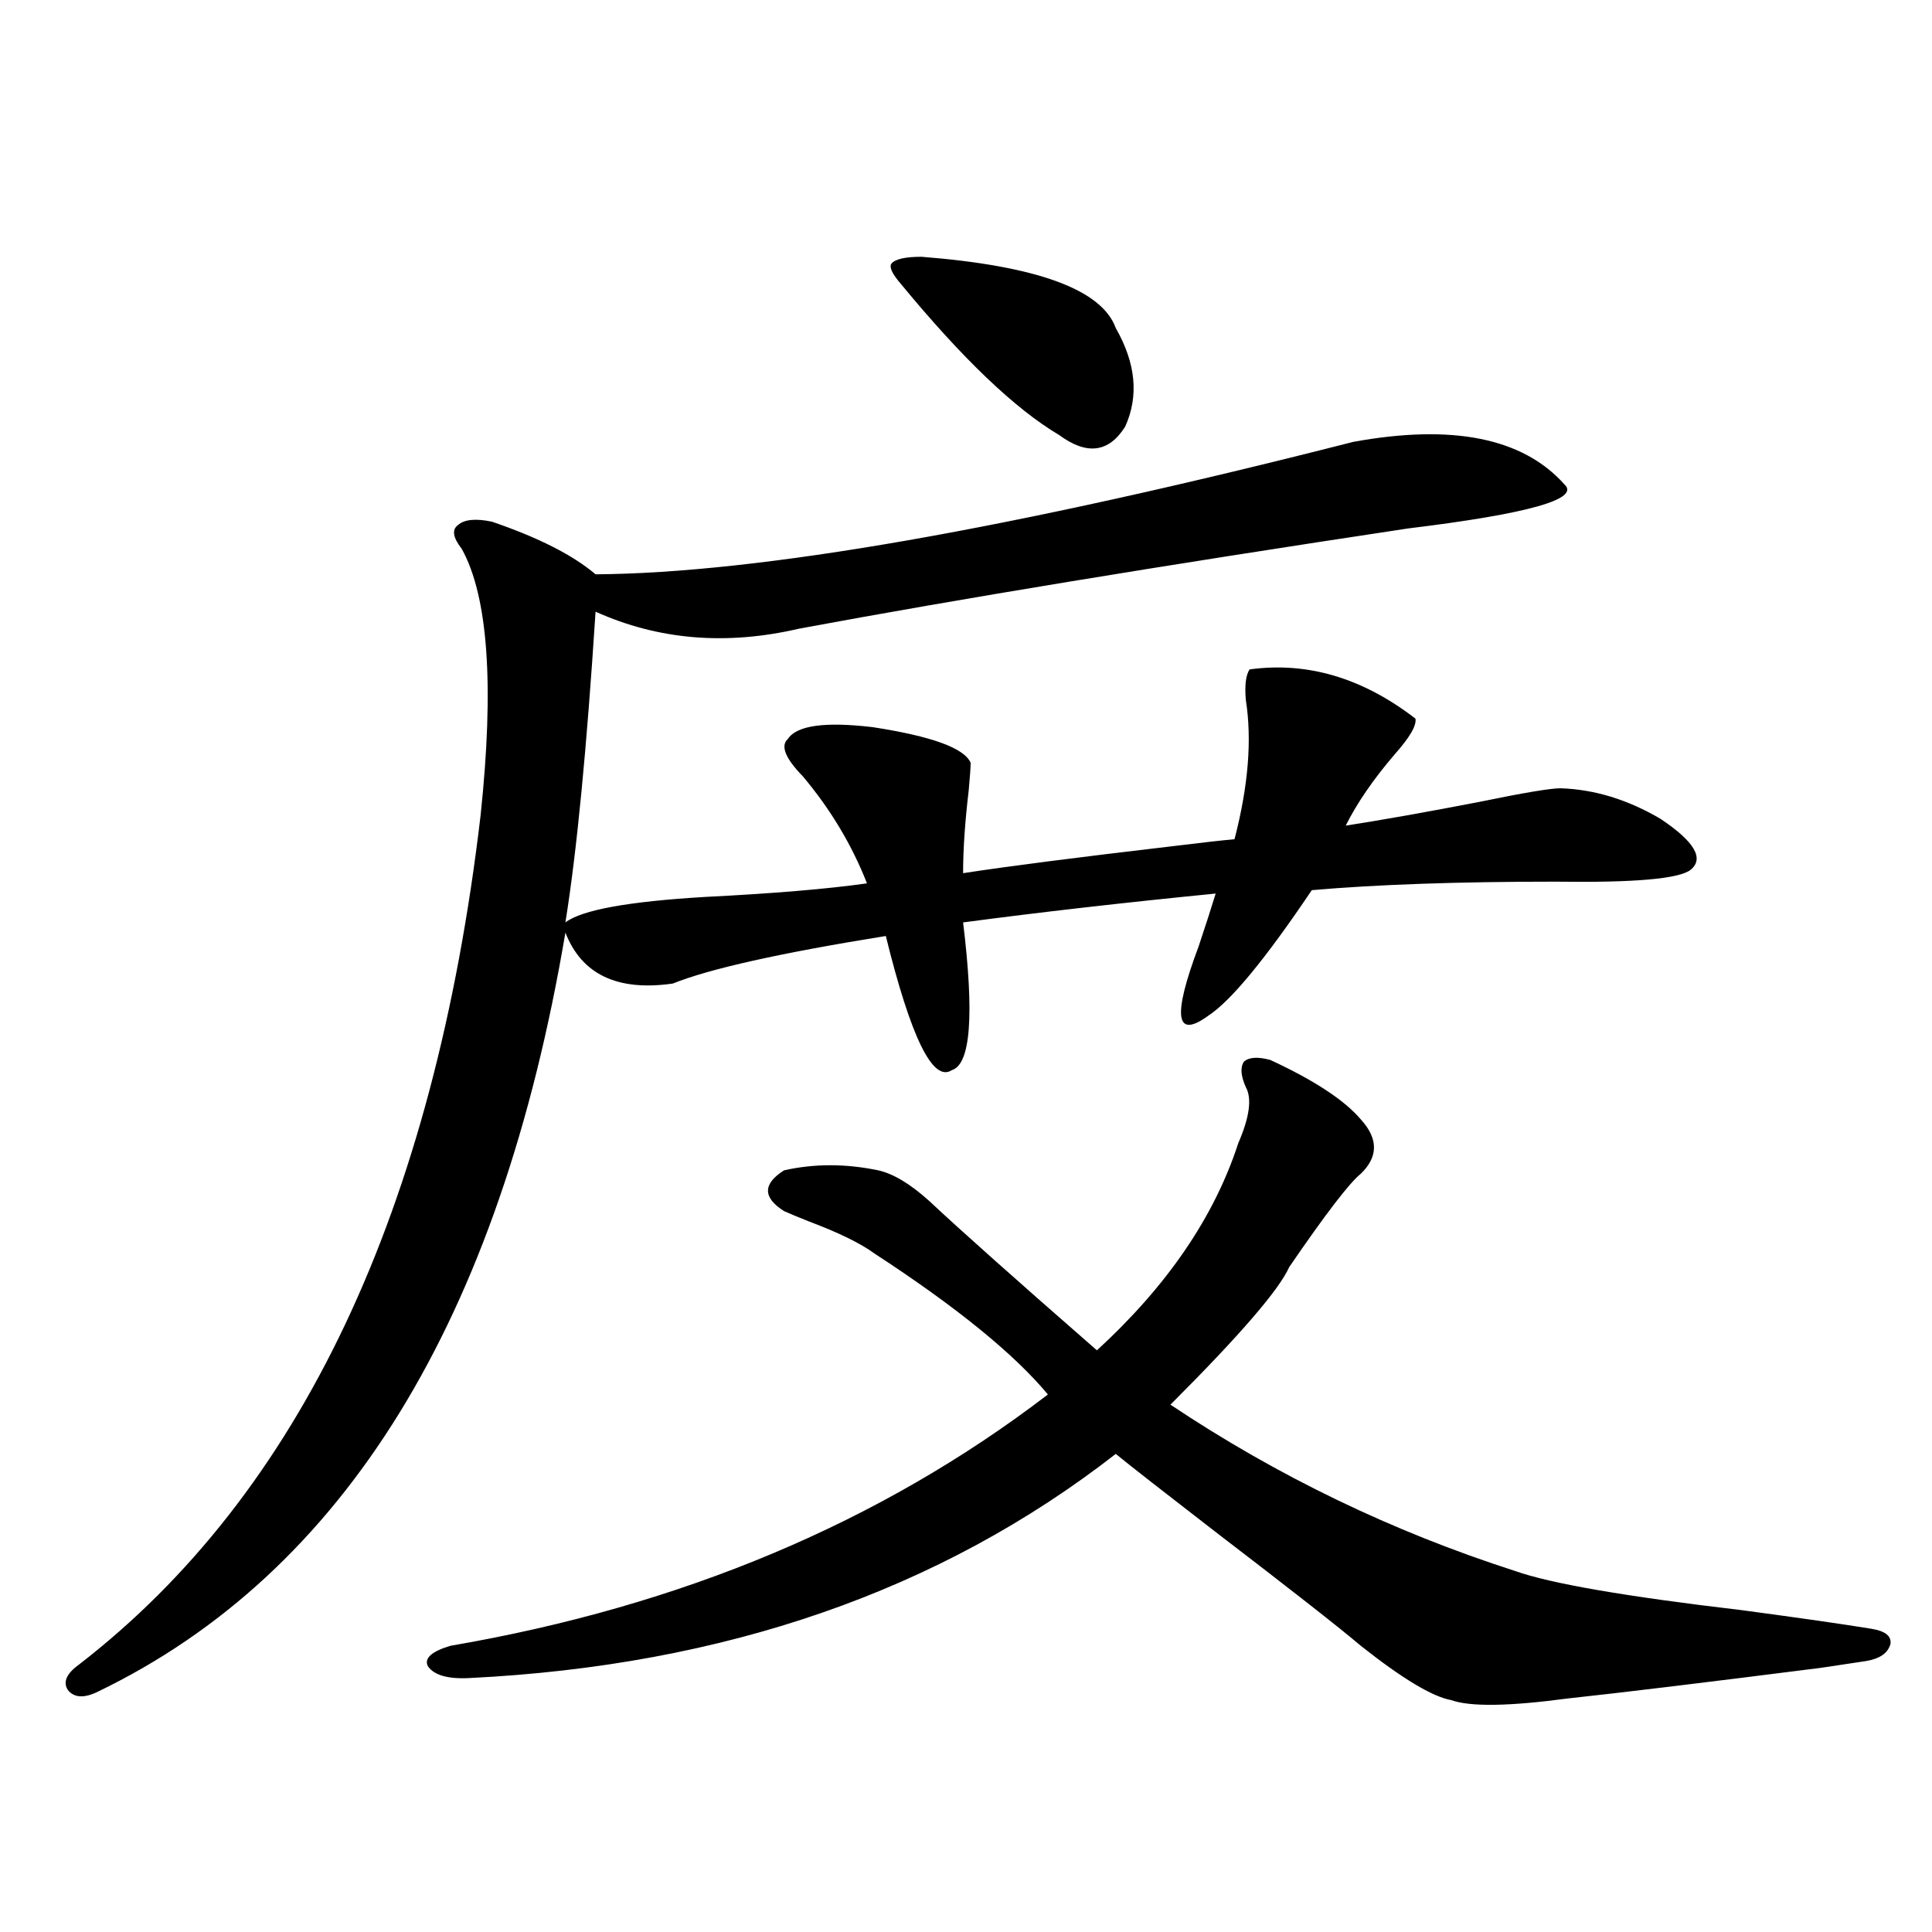 <?xml version="1.0" encoding="utf-8"?>
<!-- Generator: Adobe Illustrator 16.0.0, SVG Export Plug-In . SVG Version: 6.00 Build 0)  -->
<!DOCTYPE svg PUBLIC "-//W3C//DTD SVG 1.1//EN" "http://www.w3.org/Graphics/SVG/1.1/DTD/svg11.dtd">
<svg version="1.1" id="图层_1" xmlns="http://www.w3.org/2000/svg" xmlns:xlink="http://www.w3.org/1999/xlink" x="0px" y="0px"
	 width="1000px" height="1000px" viewBox="0 0 1000 1000" enable-background="new 0 0 1000 1000" xml:space="preserve">
<path d="M700.446,228.711c51.371-9.365,87.803-2.046,109.266,21.973c8.445,7.622-18.536,15.244-80.974,22.852
	c-128.137,19.336-233.165,36.626-315.114,51.855c-37.728,8.789-72.849,5.864-105.363-8.789
	c-4.558,70.903-9.756,124.517-15.609,160.84c8.445-6.44,32.515-10.835,72.193-13.184c35.121-1.758,63.078-4.092,83.9-7.031
	c-7.805-19.912-18.871-38.369-33.17-55.371c-9.115-9.365-11.707-15.82-7.805-19.336c4.543-7.031,19.177-9.077,43.901-6.152
	c30.563,4.697,47.469,10.85,50.73,18.457c0,2.349-0.335,7.031-0.976,14.063c-1.951,16.411-2.927,30.762-2.927,43.066
	c22.759-3.516,59.176-8.198,109.266-14.063c14.299-1.758,24.71-2.925,31.219-3.516c7.149-27.534,9.101-51.553,5.854-72.07
	c-0.655-7.607,0-12.881,1.951-15.82c29.908-4.092,58.535,4.395,85.852,25.488c0.641,3.516-2.927,9.668-10.731,18.457
	c-11.066,12.896-19.512,25.2-25.365,36.914c18.856-2.925,41.95-7.031,69.267-12.305c22.759-4.683,36.737-7.031,41.95-7.031
	c17.561,0.591,34.786,5.864,51.706,15.82c17.561,11.729,22.759,20.518,15.609,26.367c-5.854,4.697-29.268,6.743-70.242,6.152
	c-50.09,0-92.04,1.47-125.851,4.395c-24.069,35.747-41.95,57.432-53.657,65.039c-16.92,12.305-18.536,0.303-4.878-36.035
	c3.902-11.714,6.829-20.791,8.78-27.246c-47.483,4.697-91.064,9.668-130.729,14.941c5.854,48.052,3.902,73.54-5.854,76.465
	c-9.756,6.455-21.143-16.699-34.146-69.434c-54.633,8.789-91.385,17.002-110.241,24.609c-28.627,4.106-47.163-4.683-55.608-26.367
	C258.826,683.105,178.173,814.063,50.707,875.586c-7.165,3.516-12.363,3.214-15.609-0.879c-2.607-4.105-0.656-8.5,5.854-13.184
	c114.463-88.467,183.73-234.956,207.799-439.453c7.149-67.373,3.902-113.379-9.756-137.988c-4.558-5.85-5.213-9.956-1.951-12.305
	c3.247-2.925,9.101-3.516,17.561-1.758c24.055,8.213,41.95,17.29,53.657,27.246C392.802,296.689,523.53,273.838,700.446,228.711z
	 M657.521,548.633c22.759,10.547,38.368,20.806,46.828,30.762c9.101,9.971,9.101,19.336,0,28.125
	c-5.854,4.697-18.216,20.806-37.072,48.34c-5.213,11.729-25.7,35.459-61.462,71.191c55.273,36.914,114.784,65.63,178.532,86.133
	c18.201,6.455,57.225,13.184,117.07,20.215c30.563,4.093,53.002,7.32,67.315,9.668c7.149,1.168,10.396,3.805,9.756,7.91
	c-1.311,4.684-5.533,7.608-12.683,8.789c-3.902,0.577-11.707,1.758-23.414,3.516c-59.846,7.608-103.412,12.882-130.729,15.82
	c-30.578,4.093-50.73,4.395-60.486,0.879c-9.756-1.758-25.365-11.137-46.828-28.125c-11.066-9.379-36.097-29.004-75.12-58.887
	c-27.316-21.094-44.557-34.565-51.706-40.43c-91.064,70.903-202.602,109.562-334.626,116.016
	c-11.066,0.577-18.216-1.469-21.462-6.152c-1.951-4.105,1.951-7.621,11.707-10.547c119.662-20.517,222.753-63.857,309.26-130.078
	c-17.561-21.094-47.483-45.4-89.754-72.949c-7.164-5.273-18.536-10.835-34.146-16.699c-5.854-2.334-10.091-4.092-12.683-5.273
	c-11.066-7.031-11.066-14.063,0-21.094c15.609-3.516,31.859-3.516,48.779,0c7.805,1.758,16.585,7.031,26.341,15.82
	c15.609,14.653,44.542,40.43,86.827,77.344c36.417-33.398,60.807-69.131,73.169-107.227c5.854-13.472,7.149-23.14,3.902-29.004
	c-2.606-5.85-2.927-10.244-0.976-13.184C646.454,547.178,651.012,546.875,657.521,548.633z M477.037,132.91
	c59.831,4.697,93.321,17.002,100.485,36.914c10.396,18.169,12.027,35.156,4.878,50.977c-8.46,13.486-19.847,14.941-34.146,4.395
	c-22.773-13.472-50.09-39.551-81.949-78.223c-4.558-5.273-6.188-8.789-4.878-10.547C463.379,134.092,468.577,132.91,477.037,132.91z
	"/>
</svg>
